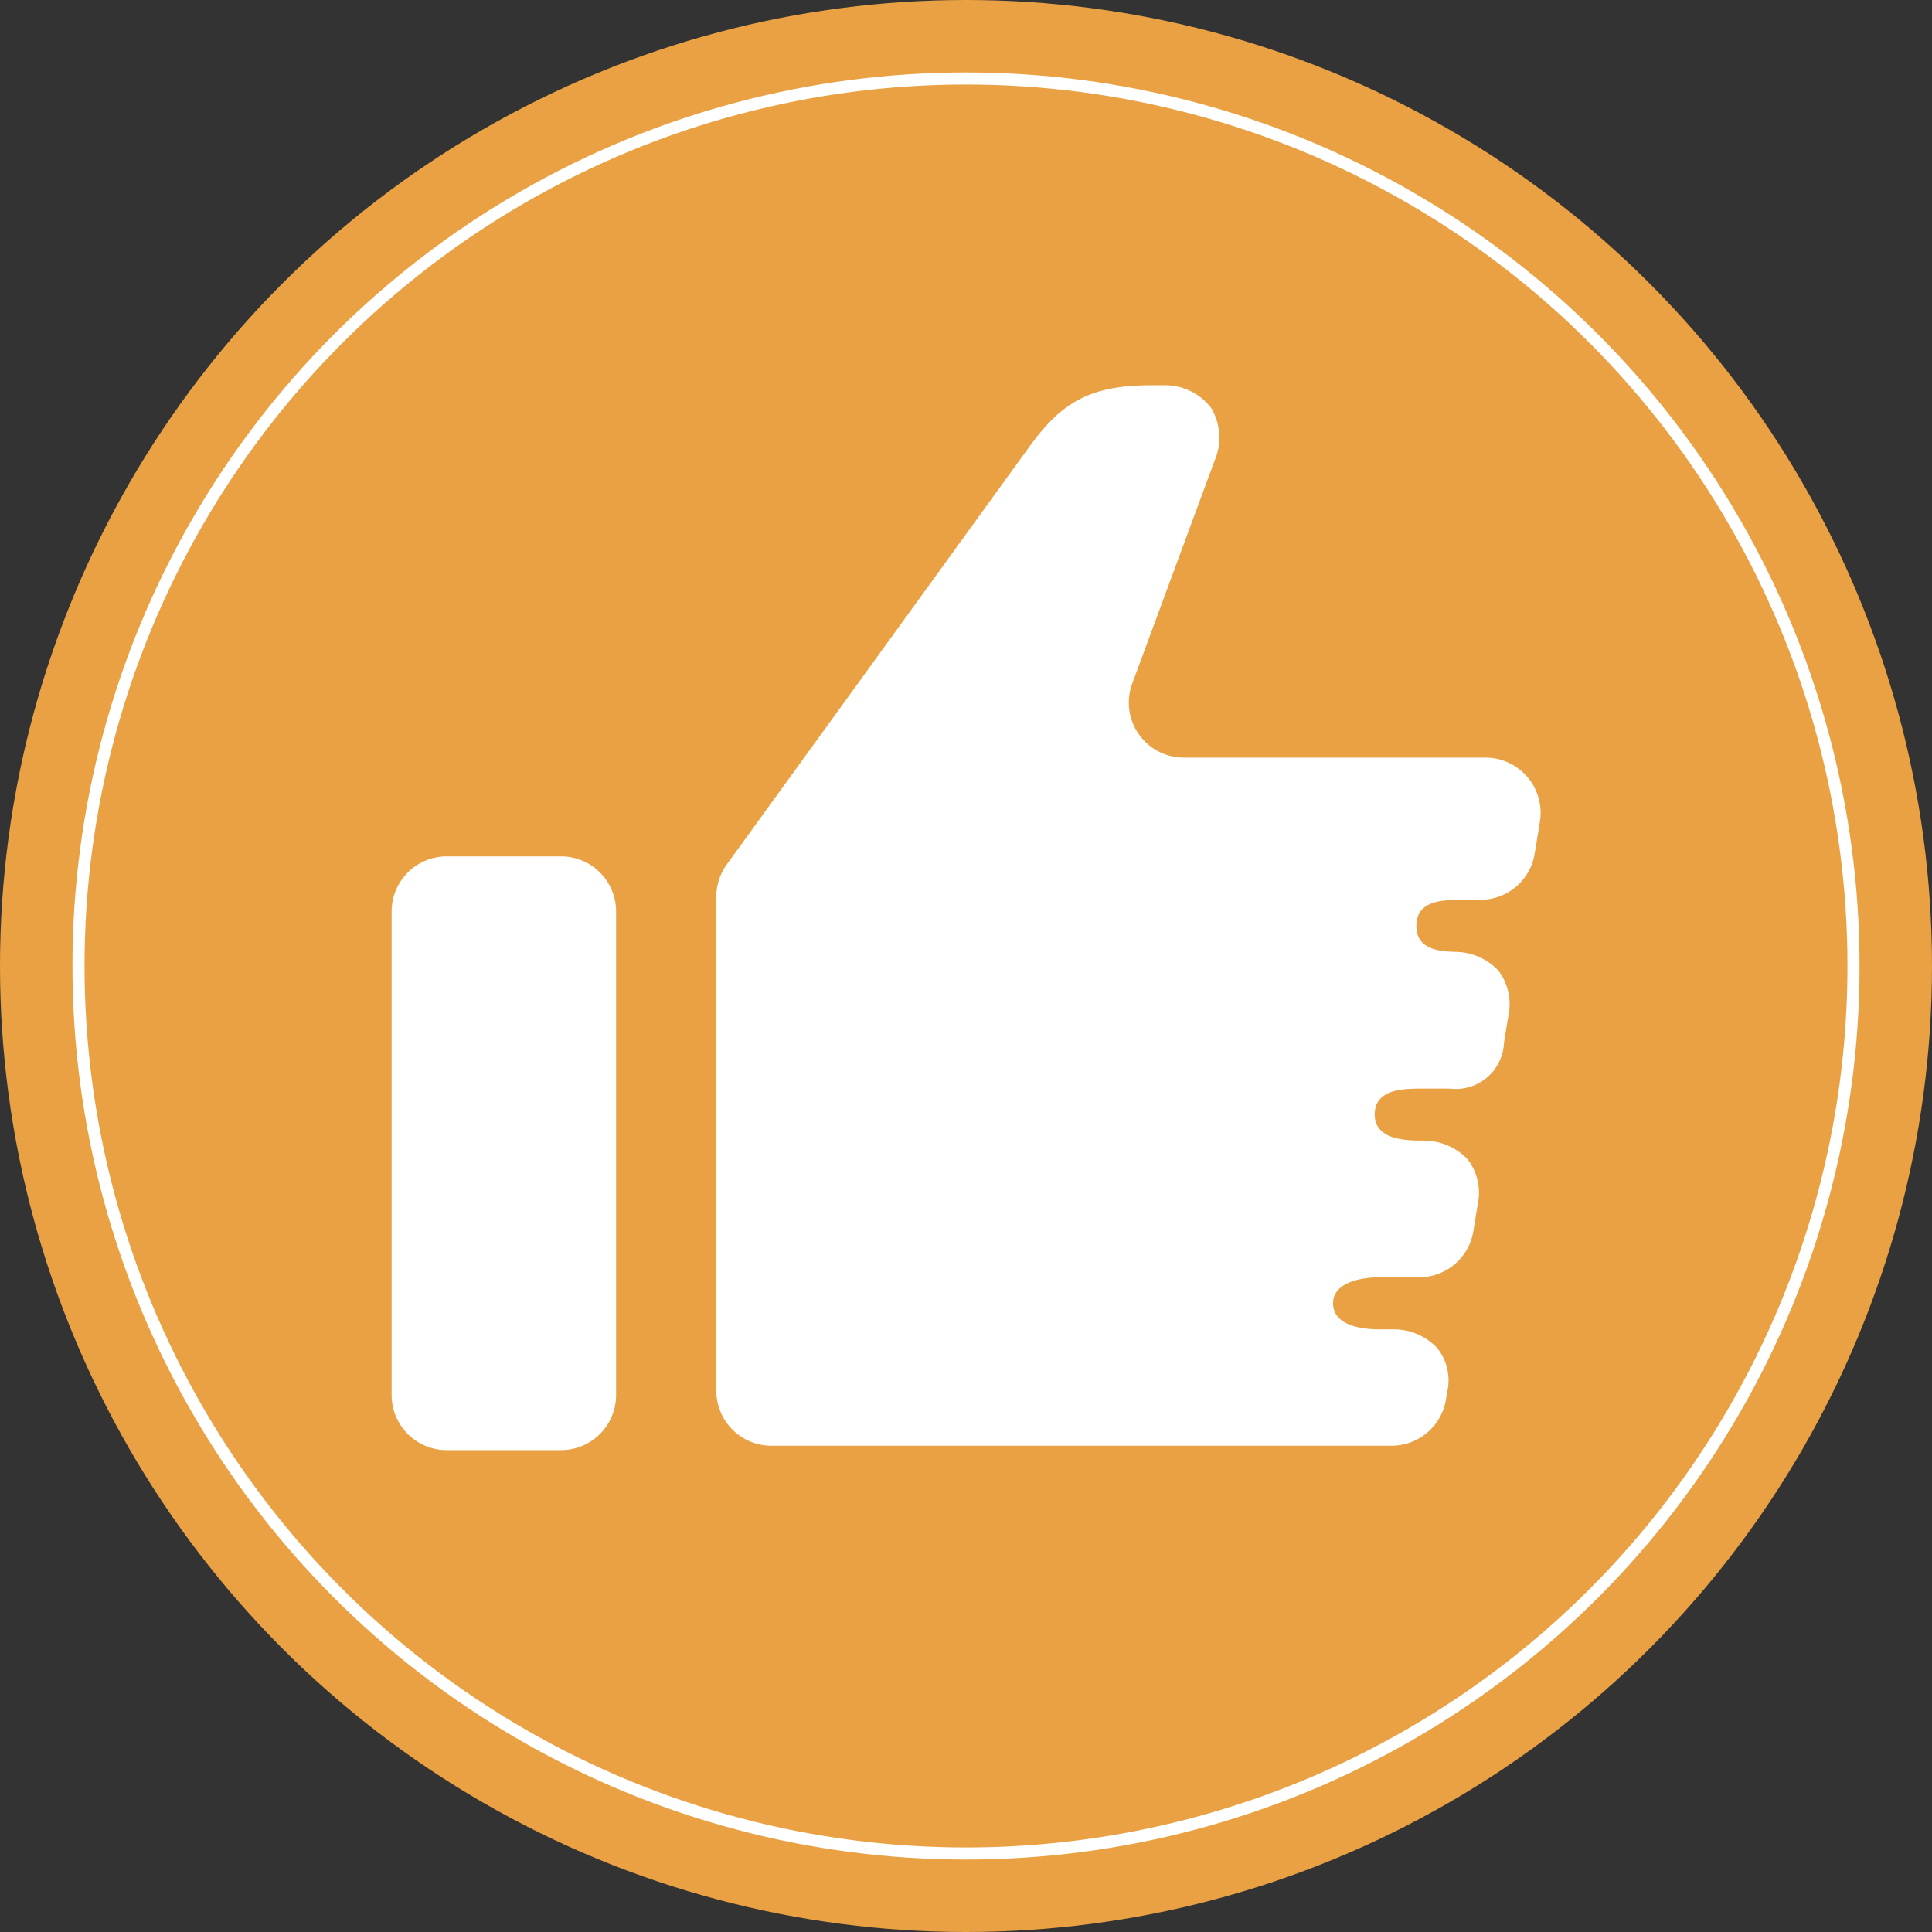<svg xmlns="http://www.w3.org/2000/svg" width="80" height="80" viewBox="0 0 80 80">
  <rect x="0" y="0" width="80" height="80" fill="#333333" stroke="none"/>
  <g id="グループ_35" data-name="グループ 35" transform="translate(7604 -1869)">
    <g id="グループ_27" data-name="グループ 27" transform="translate(-36)">
      <circle id="楕円形_11" data-name="楕円形 11" cx="40" cy="40" r="40" transform="translate(-7568 1869)" fill="#e9a144"/>
      <g id="楕円形_12" data-name="楕円形 12" transform="translate(-7565 1872)" fill="none" stroke="#fff" stroke-width="0.5">
        <circle cx="37" cy="37" r="37" stroke="none"/>
        <circle cx="37" cy="37" r="36.75" fill="none"/>
      </g>
      <g id="GoodJobのフリーアイコン" transform="translate(-7551.783 1866.235)">
        <path id="パス_22" data-name="パス 22" d="M7.015,228.688H2.276A2.279,2.279,0,0,0,0,230.967v20.026a2.279,2.279,0,0,0,2.279,2.279H7.015a2.279,2.279,0,0,0,2.279-2.279V230.967A2.278,2.278,0,0,0,7.015,228.688Z" transform="translate(0 -190.461)" fill="#fff"/>
        <path id="パス_23" data-name="パス 23" d="M178.3,34.937a2.284,2.284,0,0,0-1.736-.8H164.078a2.278,2.278,0,0,1-2.138-3.069l3.429-9.28a2.368,2.368,0,0,0-.174-2.146,2.4,2.4,0,0,0-1.964-.923h-.566c-2.847,0-3.892,1.019-5.133,2.747l-12.385,17.1a2.29,2.29,0,0,0-.43,1.333v20.45A2.282,2.282,0,0,0,147,62.63h25.679a2.282,2.282,0,0,0,2.25-1.915l.041-.258a2.154,2.154,0,0,0-.4-1.87,2.464,2.464,0,0,0-1.847-.775h-.534c-.817,0-1.934-.186-1.934-1.079,0-.851,1.116-1.077,1.934-1.077h1.626a2.277,2.277,0,0,0,2.25-1.913l.179-1.1a2.276,2.276,0,0,0-.409-1.863,2.5,2.5,0,0,0-1.841-.784h-.077c-.82,0-1.937-.1-1.937-1.077,0-1.031,1.116-1.077,1.937-1.077h1.167a2,2,0,0,0,2.25-1.913l.18-1.1a2.3,2.3,0,0,0-.414-1.874,2.465,2.465,0,0,0-1.837-.774h.376c-.817,0-1.934-.007-1.934-1.077s1.116-1.079,1.934-1.079h.716a2.277,2.277,0,0,0,2.249-1.912l.216-1.324A2.286,2.286,0,0,0,178.3,34.937Z" transform="translate(-131.273)" fill="#fff"/>
      </g>
    </g>
  </g>
</svg>
